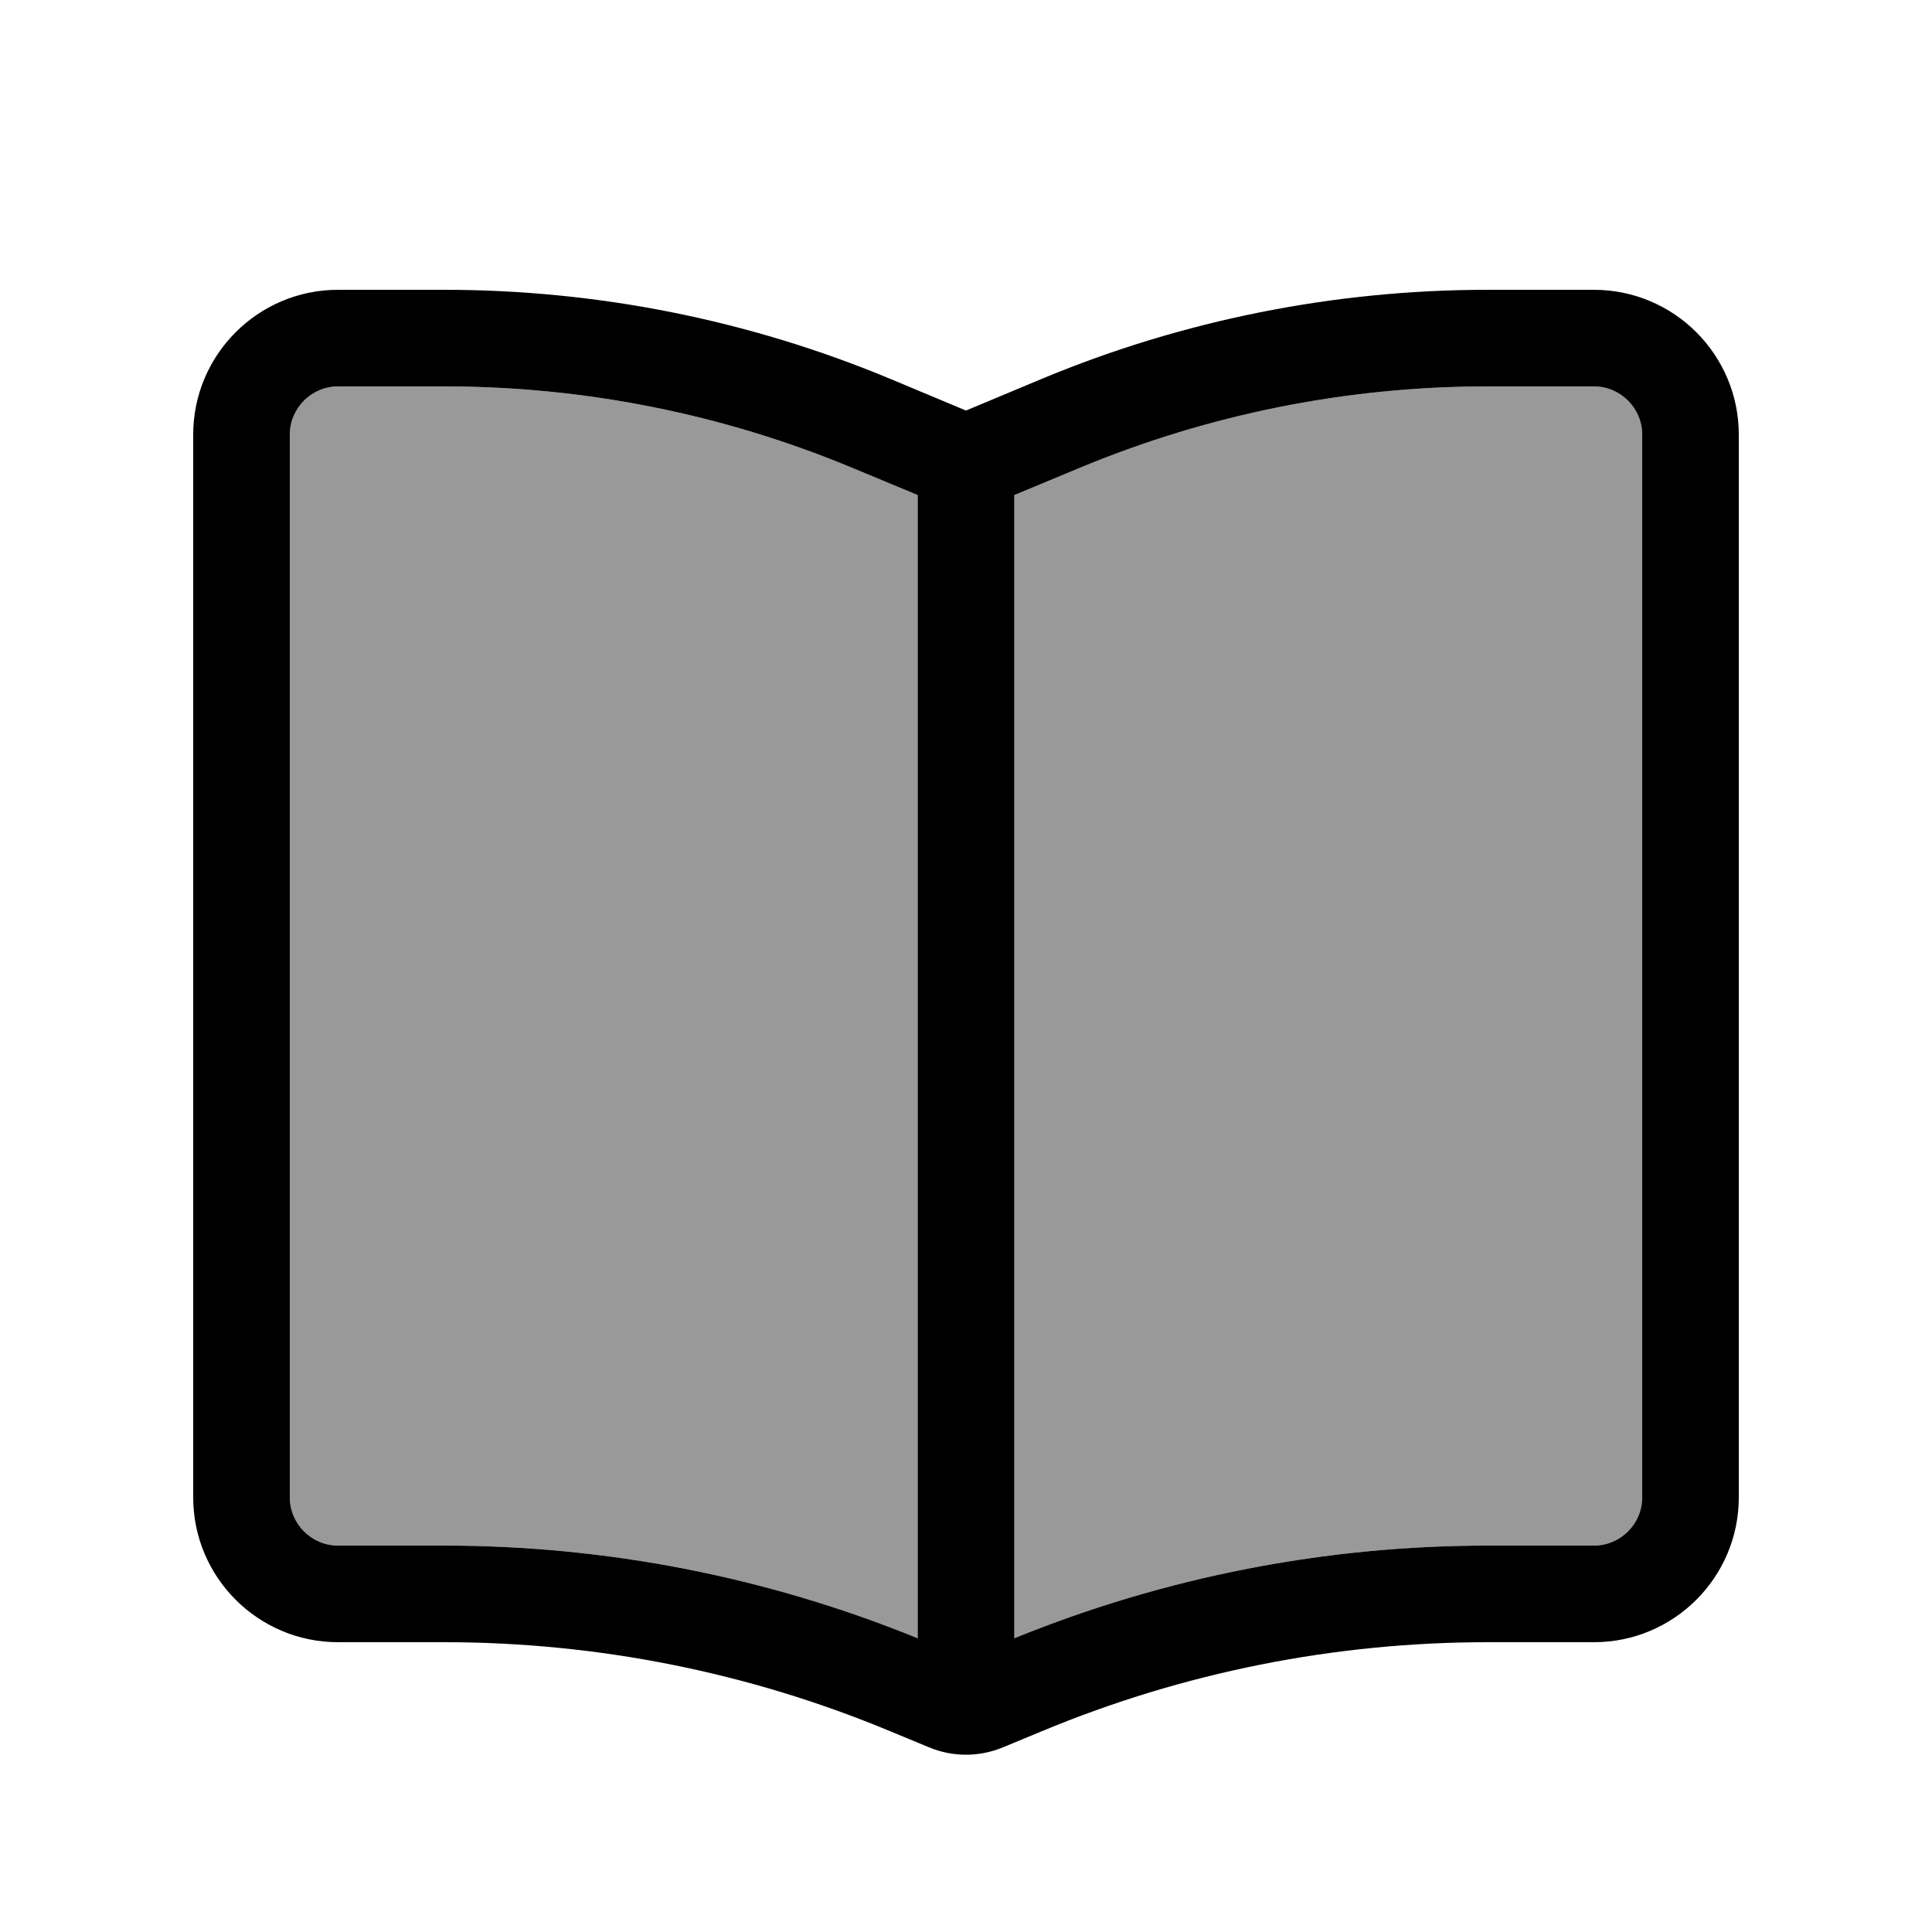 <svg xmlns="http://www.w3.org/2000/svg" viewBox="0 0 640 640"><!--! Font Awesome Pro 7.1.0 by @fontawesome - https://fontawesome.com License - https://fontawesome.com/license (Commercial License) Copyright 2025 Fonticons, Inc. --><path opacity=".4" fill="currentColor" d="M96 144L96 496C96 504.8 103.2 512 112 512L147.2 512C201 512 254.2 522.4 304 542.7L304 164L282.6 155.1C239.7 137.2 193.7 128 147.2 128L112 128C103.2 128 96 135.2 96 144zM336 164L336 542.7C385.8 522.4 439 512 492.8 512L528 512C536.8 512 544 504.8 544 496L544 144C544 135.2 536.8 128 528 128L492.8 128C446.3 128 400.3 137.2 357.4 155.1L336 164z"/><path fill="currentColor" d="M304 164L282.6 155.1C239.7 137.2 193.7 128 147.2 128L112 128C103.2 128 96 135.2 96 144L96 496C96 504.8 103.2 512 112 512L147.2 512C201 512 254.2 522.4 304 542.7L304 164zM336 542.7C385.8 522.4 439 512 492.8 512L528 512C536.8 512 544 504.8 544 496L544 144C544 135.2 536.8 128 528 128L492.8 128C446.3 128 400.3 137.2 357.4 155.1L336 164L336 542.7zM294.9 125.5L320 136L345.1 125.5C391.9 106 442.1 96 492.8 96L528 96C554.5 96 576 117.5 576 144L576 496C576 522.5 554.5 544 528 544L492.8 544C442.1 544 391.9 554 345.1 573.5L332.3 578.8C324.4 582.1 315.6 582.1 307.7 578.8L294.9 573.5C248.1 554 197.9 544 147.2 544L112 544C85.5 544 64 522.5 64 496L64 144C64 117.5 85.5 96 112 96L147.2 96C197.9 96 248.1 106 294.9 125.5z"/></svg>
